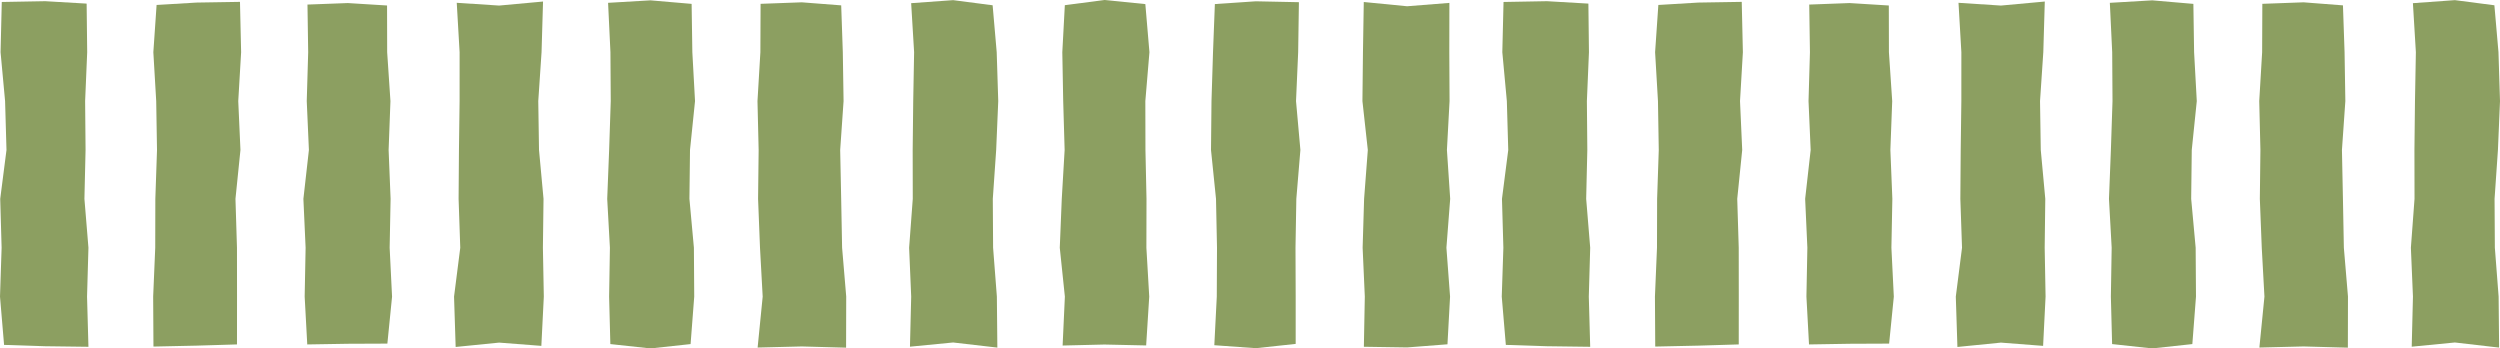 <svg xmlns="http://www.w3.org/2000/svg" id="Calque_3" data-name="Calque 3" viewBox="0 0 1379.7 192.29"><defs><style>      .cls-1 {        fill: #8c9f61;      }    </style></defs><polygon class="cls-1" points="48.81 191.39 24.92 191.08 2.25 190.34 0 163.7 .89 136.73 .12 109.75 3.58 82.78 2.81 55.8 .31 28.82 .98 1.09 24.92 .66 47.81 1.99 48.12 28.81 46.98 55.79 47.22 82.76 46.59 109.74 48.81 136.72 48.04 163.69 48.81 191.39"></polygon><polygon class="cls-1" points="130.79 190.08 108.43 190.75 84.69 191.26 84.53 163.7 85.67 136.73 85.73 109.75 86.65 82.78 86.21 55.8 84.63 28.82 86.42 2.74 108.43 1.42 132.44 1.03 133.07 28.81 131.49 55.79 132.7 82.76 129.95 109.74 130.78 136.72 130.81 163.69 130.79 190.08"></polygon><polygon class="cls-1" points="213.78 189.63 191.95 189.72 169.57 190.09 168.14 163.7 168.66 136.73 167.44 109.75 170.48 82.78 169.29 55.8 170.08 28.82 169.69 2.52 191.95 1.69 213.61 3.03 213.67 28.81 215.48 55.79 214.47 82.76 215.56 109.74 215.04 136.72 216.37 163.73 213.78 189.63"></polygon><polygon class="cls-1" points="298.76 190.88 275.46 189.08 251.47 191.48 250.58 163.7 254.01 136.73 253.09 109.75 253.29 82.78 253.64 55.8 253.65 28.82 252.07 1.55 275.46 3.07 299.69 .85 298.87 28.81 297.06 55.79 297.47 82.76 299.96 109.74 299.62 136.72 300.12 163.69 298.76 190.88"></polygon><polygon class="cls-1" points="381.12 189.89 358.98 192.29 336.84 189.89 336.16 163.7 336.6 136.73 335.11 109.75 336.17 82.78 337.06 55.8 336.89 28.82 335.59 1.56 358.98 .19 381.69 2.14 382.09 28.81 383.57 55.79 380.8 82.76 380.48 109.74 382.95 136.72 383.13 163.71 381.12 189.89"></polygon><polygon class="cls-1" points="466.94 191.87 442.49 191.2 418.12 191.8 420.91 163.7 419.43 136.73 418.37 109.75 418.68 82.78 418.04 55.8 419.64 28.82 419.75 2.11 442.49 1.28 464.24 2.96 465.13 28.81 465.55 55.79 463.68 82.76 464.23 109.74 464.74 136.72 467.01 163.66 466.94 191.87"></polygon><polygon class="cls-1" points="550.42 191.83 526.01 189.01 502.19 191.33 502.87 163.7 501.73 136.73 503.74 109.75 503.69 82.78 503.99 55.8 504.48 28.82 502.85 1.75 526.01 .08 547.81 2.91 550.06 28.81 550.91 55.79 549.77 82.76 547.91 109.74 548.07 136.72 550.15 163.67 550.42 191.83"></polygon><polygon class="cls-1" points="632.54 190.64 609.52 190.14 586.44 190.69 587.68 163.7 584.87 136.73 585.97 109.75 587.55 82.78 586.76 55.8 586.27 28.82 587.66 2.86 609.52 0 632.09 2.26 634.35 28.81 632.09 55.79 632.15 82.76 632.73 109.74 632.67 136.72 634.24 163.7 632.54 190.64"></polygon><polygon class="cls-1" points="715.06 189.79 693.04 192.16 670.16 190.52 671.52 163.7 671.64 136.73 671.09 109.75 668.33 82.78 668.6 55.8 669.44 28.82 670.46 2.25 693.04 .72 716.84 1.21 716.43 28.81 715.25 55.79 717.66 82.76 715.42 109.74 714.96 136.72 715.06 163.68 715.06 189.79"></polygon><polygon class="cls-1" points="798.83 190.01 776.55 191.74 752.69 191.37 753.21 163.7 752.01 136.73 752.82 109.75 754.87 82.78 751.9 55.8 752.19 28.82 752.64 1.11 776.55 3.45 799.89 1.6 799.84 28.81 799.98 55.79 798.53 82.76 800.33 109.74 798.25 136.72 800.26 163.71 798.83 190.01"></polygon><polygon class="cls-1" points="877.6 191.39 853.71 191.08 831.04 190.34 828.79 163.7 829.68 136.73 828.91 109.75 832.37 82.78 831.6 55.8 829.1 28.82 829.77 1.09 853.71 .66 876.6 1.99 876.91 28.81 875.77 55.79 876.01 82.76 875.38 109.74 877.6 136.72 876.83 163.69 877.6 191.39"></polygon><polygon class="cls-1" points="959.58 190.08 937.23 190.75 913.49 191.26 913.33 163.7 914.46 136.73 914.53 109.75 915.44 82.78 915 55.8 913.42 28.82 915.21 2.74 937.23 1.42 961.23 1.03 961.86 28.81 960.28 55.79 961.49 82.76 958.75 109.74 959.57 136.72 959.6 163.69 959.58 190.08"></polygon><polygon class="cls-1" points="1042.57 189.63 1020.74 189.72 998.36 190.09 996.93 163.7 997.45 136.73 996.23 109.75 999.27 82.78 998.09 55.8 998.87 28.82 998.48 2.52 1020.74 1.69 1042.4 3.03 1042.46 28.81 1044.27 55.79 1043.26 82.76 1044.35 109.74 1043.83 136.72 1045.16 163.73 1042.57 189.63"></polygon><polygon class="cls-1" points="1127.55 190.88 1104.26 189.08 1080.26 191.48 1079.37 163.7 1082.8 136.73 1081.88 109.75 1082.08 82.78 1082.43 55.8 1082.44 28.82 1080.86 1.55 1104.26 3.07 1128.48 .85 1127.66 28.81 1125.85 55.79 1126.26 82.76 1128.75 109.74 1128.42 136.72 1128.91 163.69 1127.55 190.88"></polygon><polygon class="cls-1" points="1209.91 189.89 1187.77 192.29 1165.63 189.89 1164.95 163.7 1165.39 136.73 1163.9 109.75 1164.96 82.78 1165.85 55.8 1165.68 28.82 1164.38 1.56 1187.77 .19 1210.48 2.14 1210.88 28.81 1212.36 55.79 1209.59 82.76 1209.27 109.74 1211.74 136.72 1211.92 163.71 1209.91 189.89"></polygon><polygon class="cls-1" points="1295.74 191.87 1271.29 191.2 1246.91 191.8 1249.7 163.7 1248.22 136.73 1247.16 109.75 1247.48 82.78 1246.83 55.8 1248.43 28.82 1248.54 2.11 1271.29 1.28 1293.03 2.96 1293.92 28.81 1294.35 55.79 1292.47 82.76 1293.02 109.74 1293.53 136.72 1295.8 163.66 1295.74 191.87"></polygon><polygon class="cls-1" points="1379.21 191.83 1354.8 189.01 1330.98 191.33 1331.66 163.7 1330.52 136.73 1332.53 109.75 1332.48 82.78 1332.78 55.8 1333.27 28.82 1331.64 1.75 1354.8 .08 1376.6 2.91 1378.86 28.81 1379.7 55.79 1378.56 82.76 1376.7 109.74 1376.86 136.72 1378.94 163.67 1379.21 191.83"></polygon></svg>